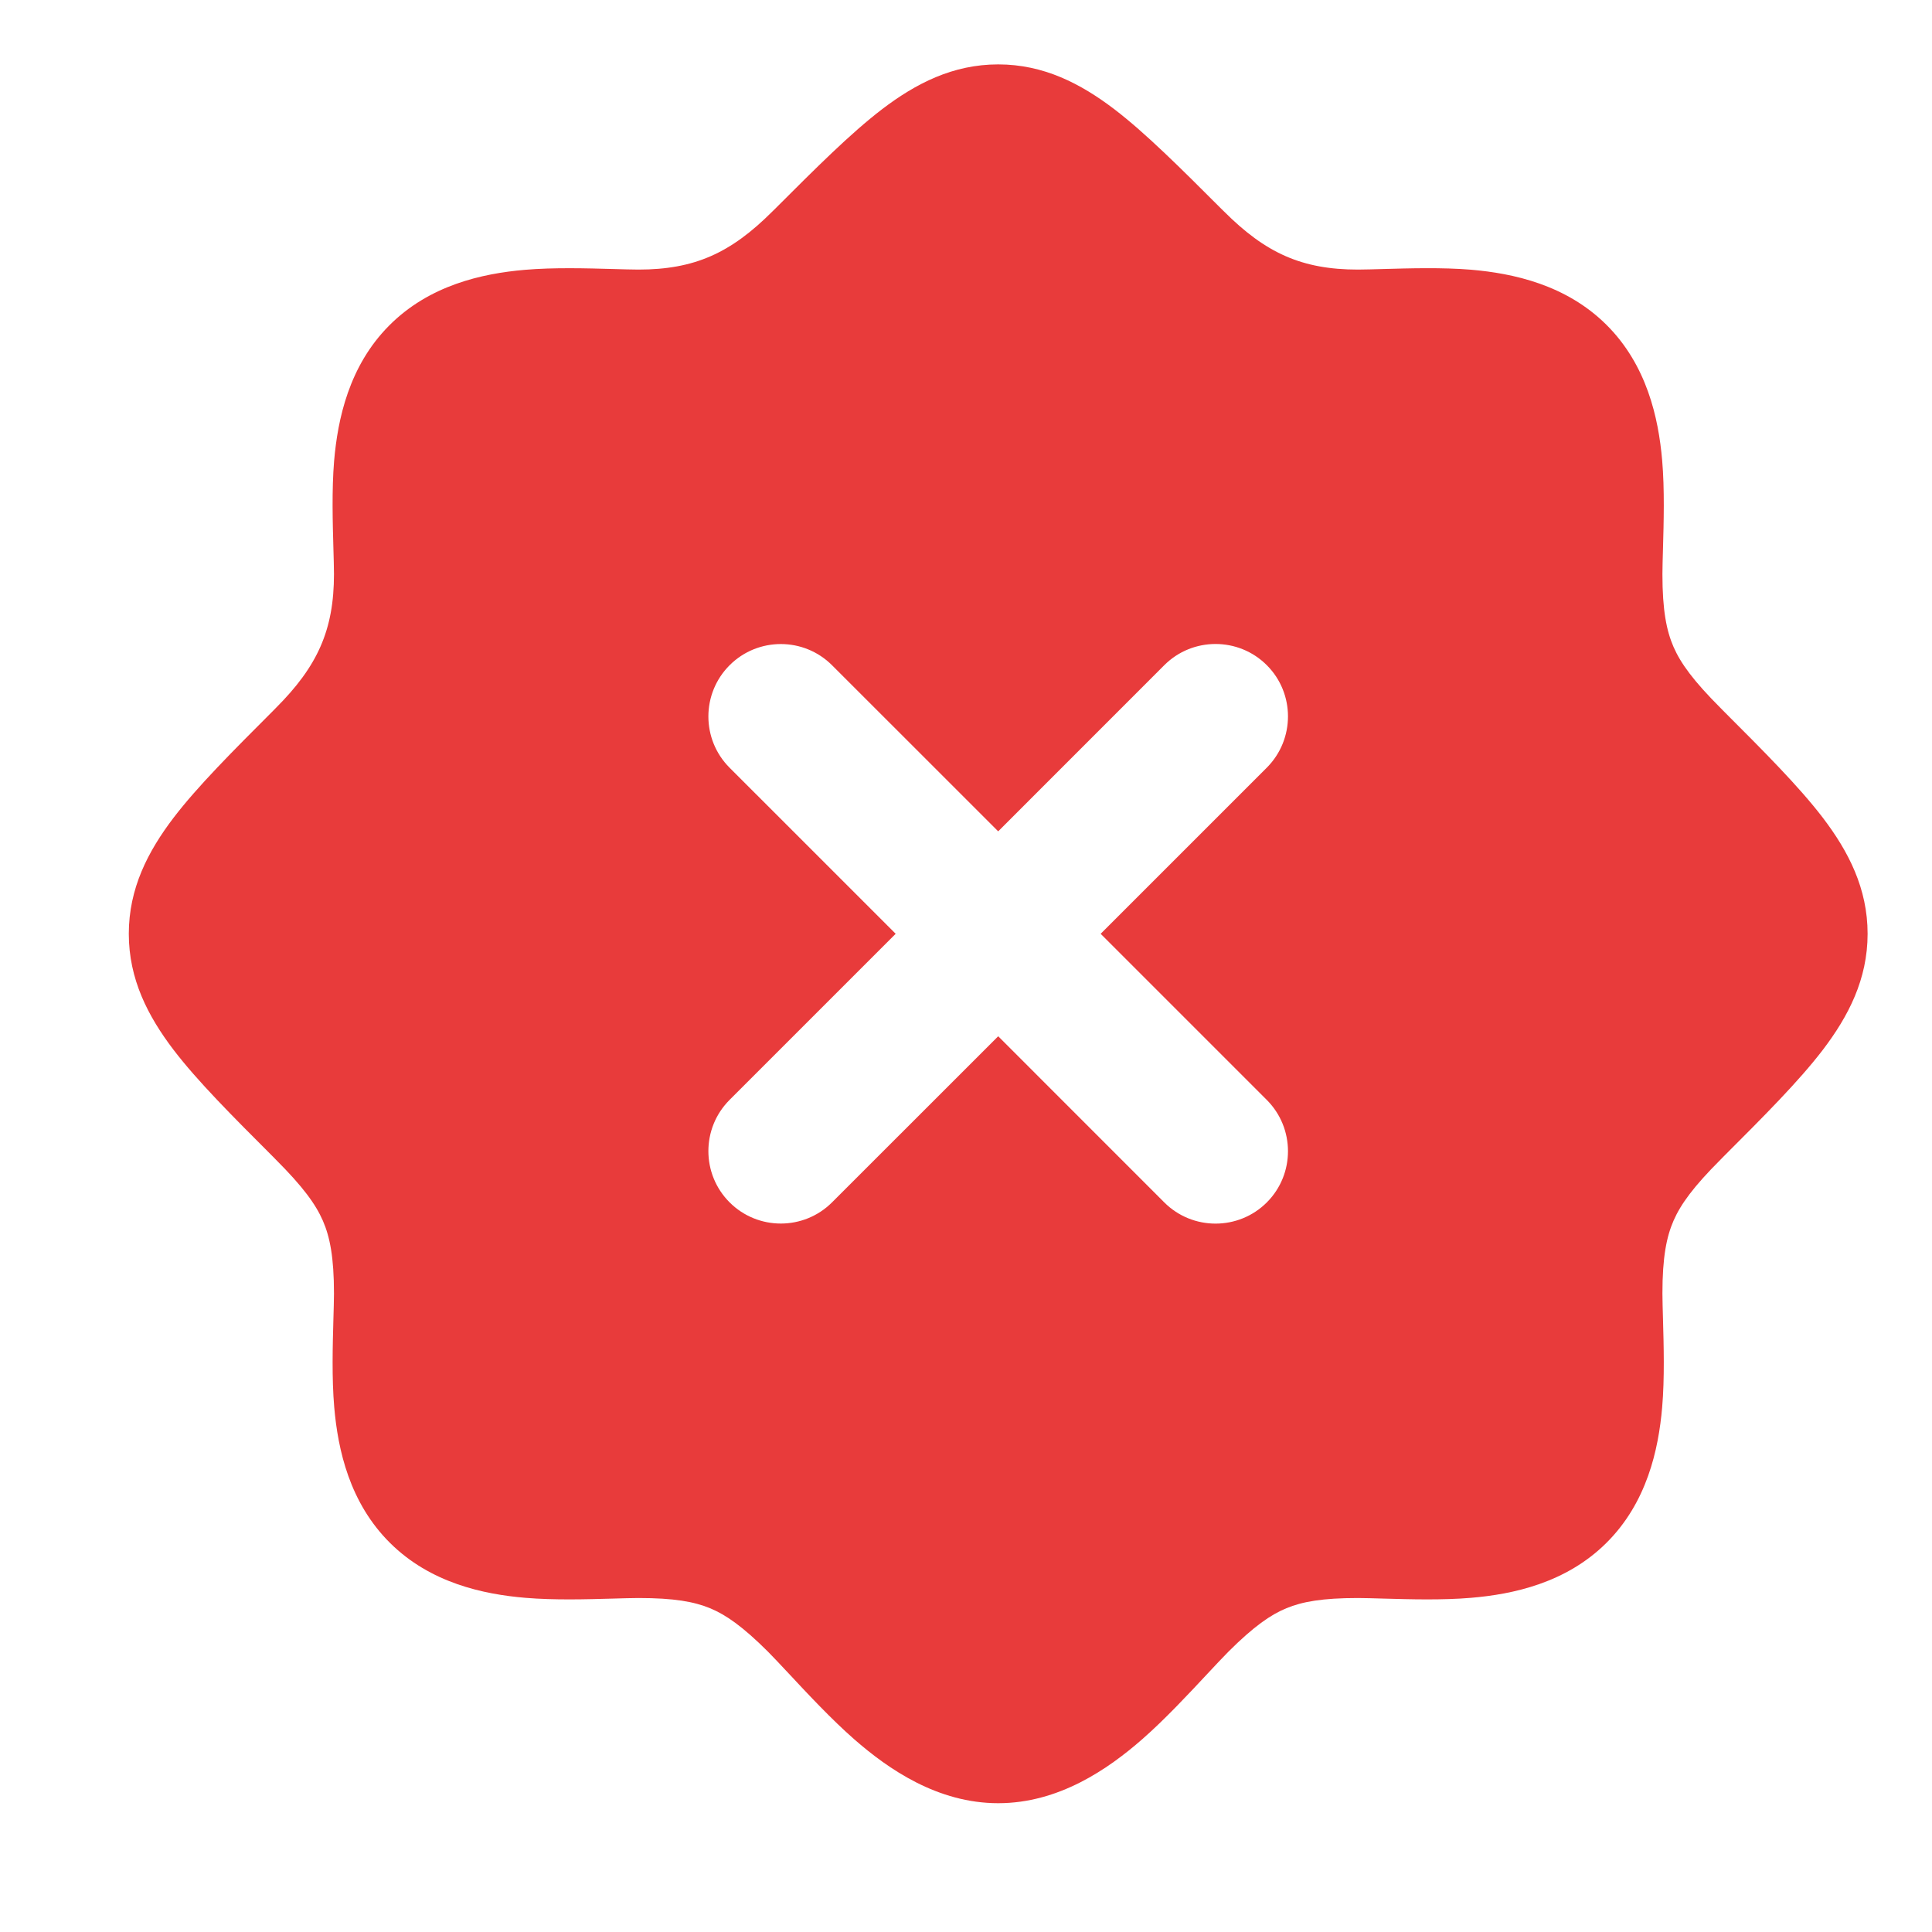 <?xml version="1.0" encoding="utf-8"?>
<svg xmlns="http://www.w3.org/2000/svg" fill="none" height="30" viewBox="0 0 30 30" width="30">
<path d="M15.5 1C16.205 1 16.779 1.297 17.302 1.695C17.791 2.069 18.331 2.609 18.962 3.24L19.007 3.284C19.653 3.93 20.216 4.186 21.086 4.186C21.195 4.186 21.333 4.181 21.488 4.177C21.884 4.166 22.395 4.151 22.841 4.188C23.496 4.244 24.317 4.421 24.942 5.041C25.572 5.666 25.753 6.489 25.81 7.148C25.849 7.599 25.834 8.115 25.823 8.513C25.819 8.668 25.814 8.805 25.814 8.914C25.814 9.48 25.878 9.796 25.987 10.046C26.099 10.302 26.297 10.574 26.716 10.993L26.76 11.038C27.391 11.669 27.931 12.209 28.305 12.698C28.703 13.221 29 13.795 29 14.5C29 15.205 28.703 15.779 28.305 16.302C27.931 16.791 27.391 17.331 26.76 17.962L26.716 18.007C26.297 18.426 26.099 18.698 25.987 18.954C25.878 19.204 25.814 19.52 25.814 20.086C25.814 20.195 25.819 20.332 25.823 20.487C25.834 20.885 25.849 21.401 25.81 21.852C25.753 22.511 25.573 23.335 24.942 23.96C24.317 24.58 23.496 24.756 22.841 24.811C22.395 24.849 21.884 24.834 21.488 24.823C21.333 24.819 21.195 24.814 21.086 24.814C20.532 24.814 20.221 24.871 19.976 24.972C19.731 25.073 19.469 25.254 19.074 25.648C18.99 25.733 18.878 25.852 18.75 25.989C18.461 26.299 18.086 26.701 17.735 27.008C17.203 27.473 16.44 28 15.5 28C14.56 28 13.797 27.473 13.265 27.008C12.914 26.701 12.539 26.299 12.25 25.989C12.122 25.852 12.01 25.733 11.926 25.648C11.531 25.254 11.269 25.073 11.024 24.972C10.779 24.871 10.468 24.814 9.914 24.814C9.805 24.814 9.667 24.819 9.512 24.823C9.117 24.834 8.606 24.849 8.159 24.811C7.504 24.756 6.683 24.58 6.058 23.96C5.427 23.335 5.247 22.511 5.19 21.852C5.151 21.401 5.166 20.885 5.177 20.487C5.181 20.332 5.186 20.195 5.186 20.086C5.186 19.52 5.122 19.204 5.013 18.954C4.901 18.698 4.703 18.426 4.284 18.007L4.24 17.962C3.609 17.331 3.069 16.791 2.695 16.302C2.297 15.779 2 15.205 2 14.5C2 13.795 2.297 13.221 2.695 12.698C3.069 12.209 3.609 11.669 4.24 11.038L4.284 10.993C4.93 10.347 5.186 9.784 5.186 8.914C5.186 8.805 5.181 8.667 5.177 8.512C5.166 8.117 5.151 7.606 5.188 7.159C5.244 6.504 5.42 5.683 6.04 5.058C6.665 4.427 7.489 4.247 8.148 4.19C8.599 4.151 9.115 4.166 9.513 4.177C9.668 4.181 9.805 4.186 9.914 4.186C10.784 4.186 11.347 3.93 11.993 3.284L12.038 3.24C12.669 2.609 13.209 2.069 13.698 1.695C14.221 1.297 14.795 1 15.5 1ZM19.671 10.329C19.232 9.89 18.518 9.89 18.079 10.329L15.5 12.909L12.92 10.33C12.481 9.891 11.768 9.891 11.329 10.33C10.89 10.769 10.89 11.482 11.329 11.921L13.908 14.5L11.329 17.079C10.89 17.518 10.89 18.231 11.329 18.67C11.768 19.109 12.481 19.109 12.92 18.67L15.5 16.091L18.079 18.671C18.518 19.11 19.232 19.11 19.671 18.671C20.11 18.232 20.109 17.518 19.67 17.079L17.091 14.5L19.67 11.921C20.109 11.482 20.11 10.768 19.671 10.329Z" fill="#E83B3B"/>
</svg>